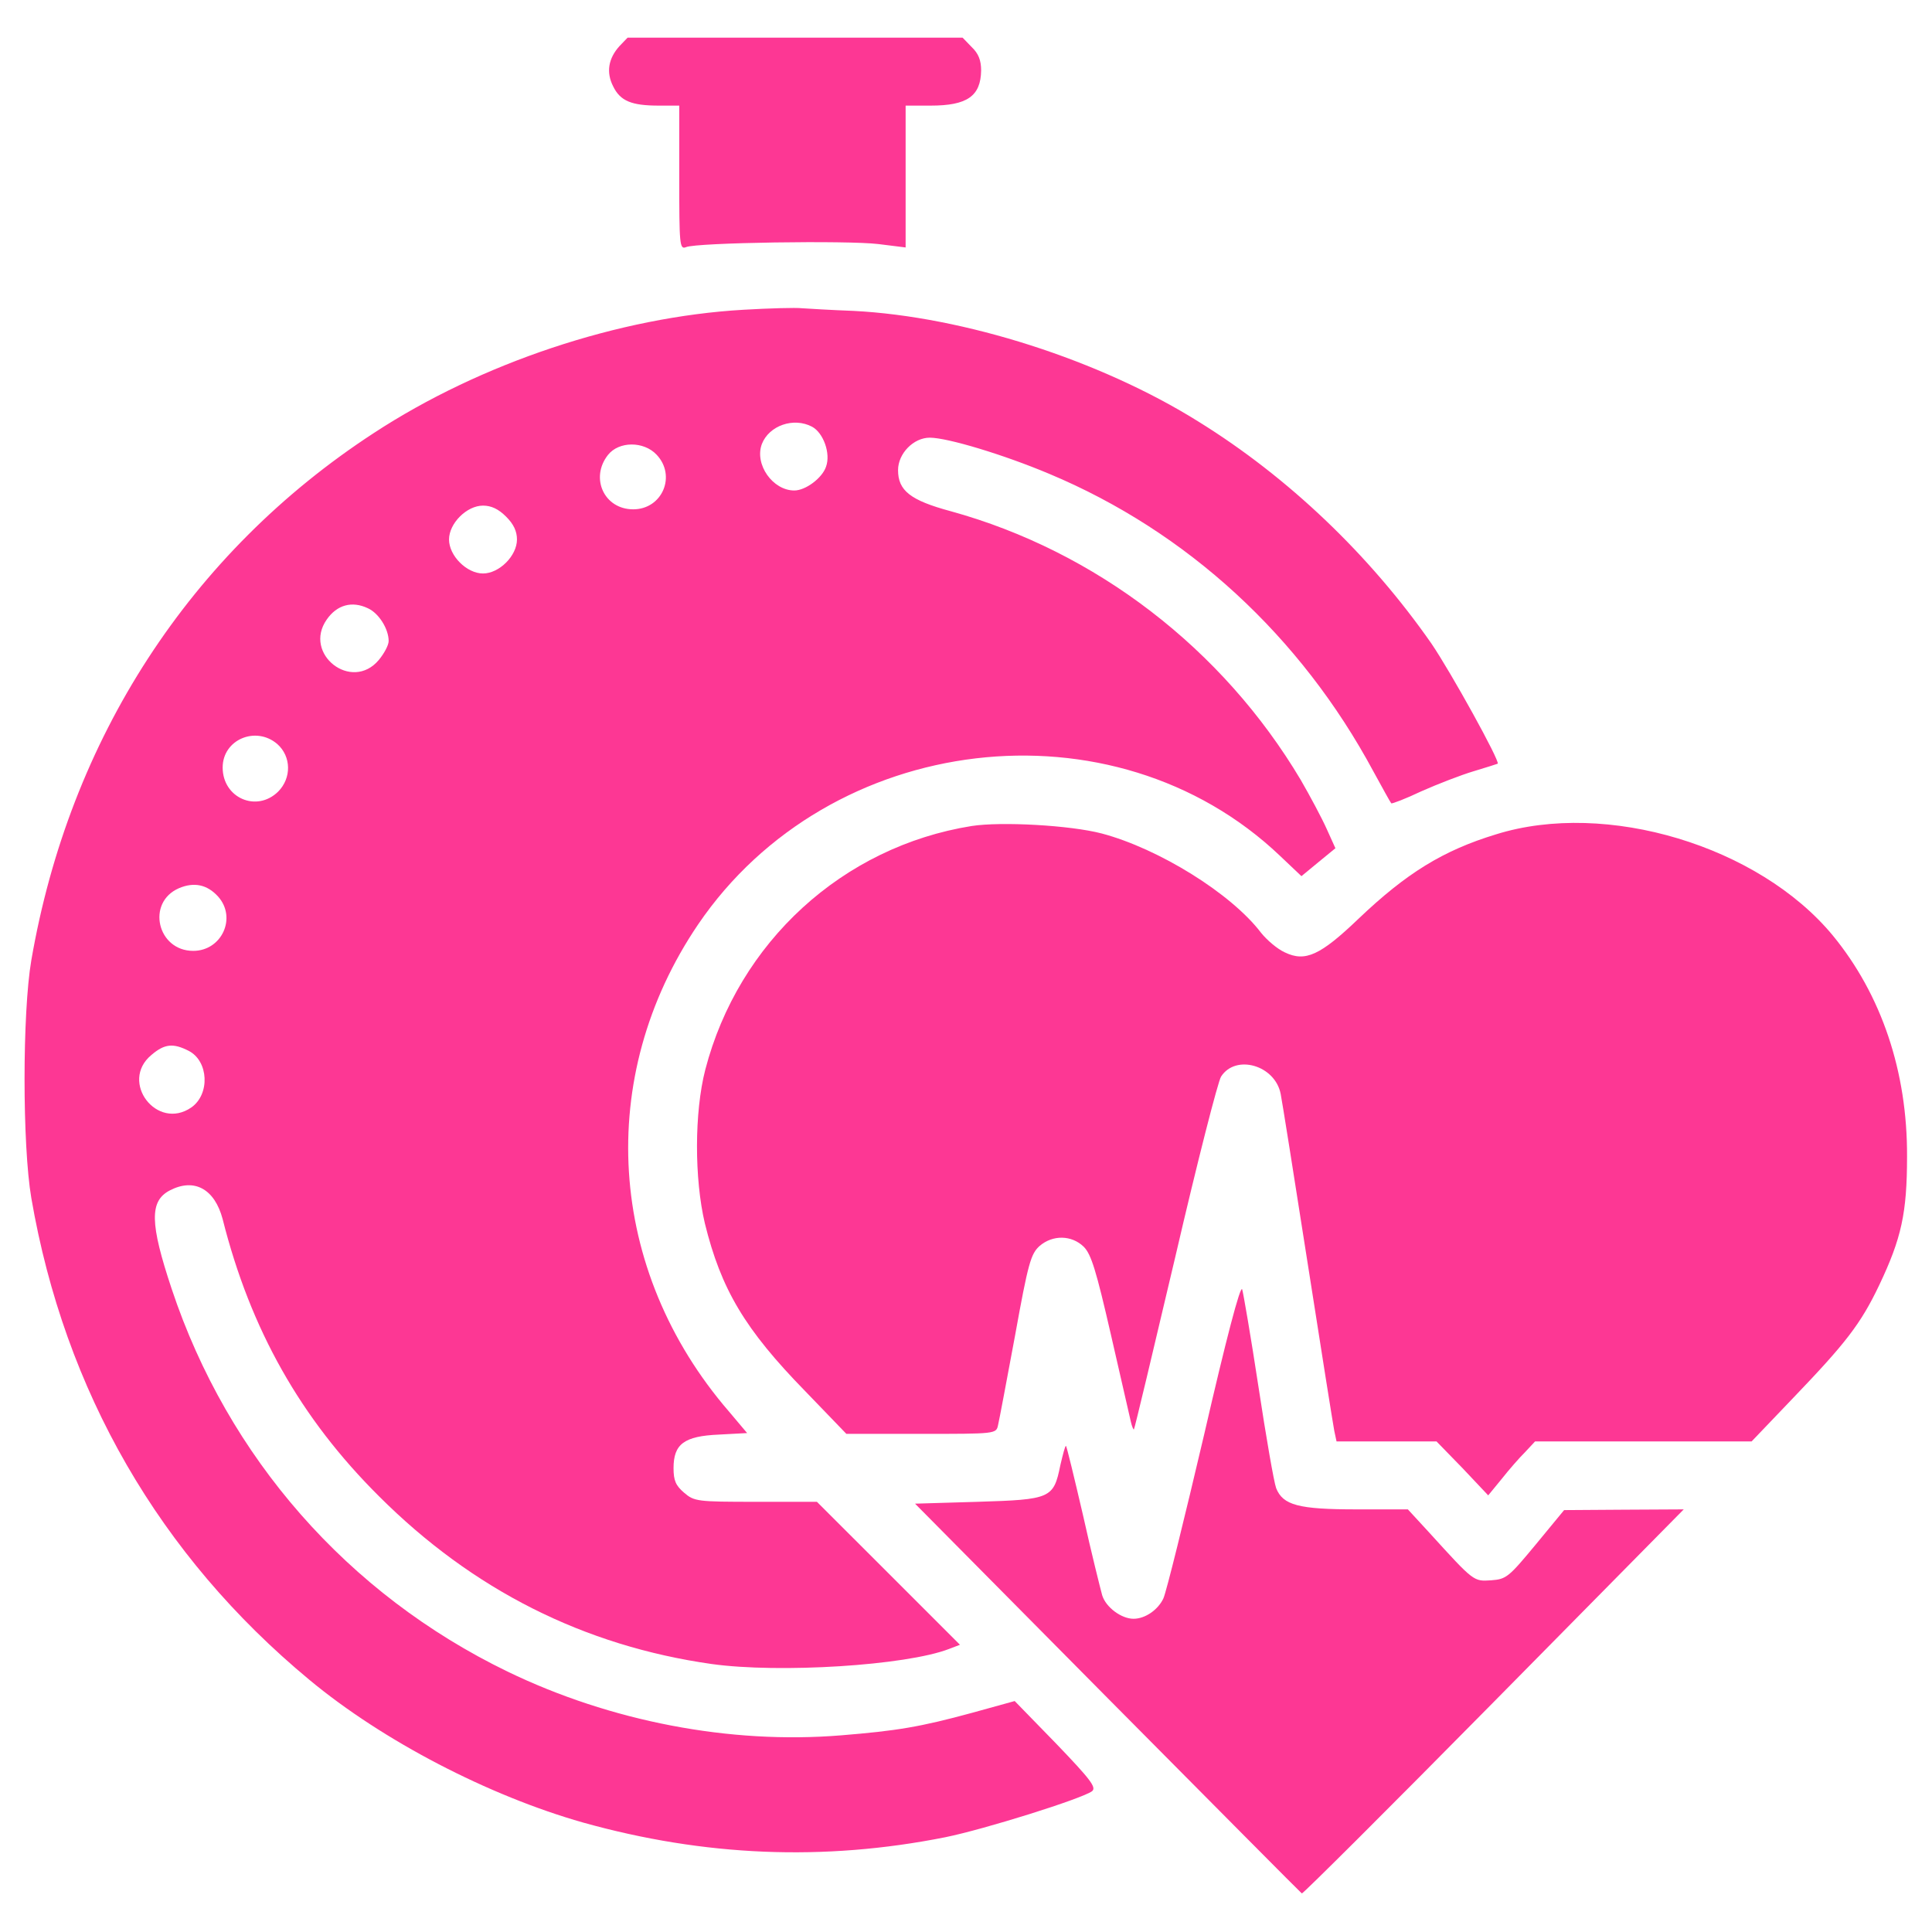 <svg width="24" height="24" viewBox="0 0 24 24" fill="none" xmlns="http://www.w3.org/2000/svg">
<g clip-path="url(#clip0_581_379)">
<path d="M7.697 0.571C7.556 0.726 7.528 0.899 7.617 1.073C7.706 1.256 7.847 1.312 8.185 1.312H8.438V2.207C8.438 3.041 8.442 3.102 8.522 3.07C8.649 3.013 10.533 2.985 10.913 3.032L11.25 3.074V2.193V1.312H11.56C12.014 1.312 12.183 1.195 12.188 0.876C12.188 0.749 12.155 0.665 12.071 0.585L11.958 0.468H9.877H7.796L7.697 0.571Z" fill="#FD3794"/>
<path d="M9.234 3.848C7.692 3.937 5.972 4.509 4.641 5.381C2.362 6.867 0.863 9.177 0.389 11.929C0.277 12.585 0.277 14.226 0.389 14.882C0.802 17.282 1.983 19.326 3.844 20.868C4.758 21.627 6.07 22.307 7.242 22.64C8.752 23.062 10.233 23.123 11.742 22.823C12.23 22.724 13.439 22.345 13.566 22.251C13.622 22.204 13.552 22.11 13.12 21.66L12.605 21.131L12.08 21.276C11.428 21.454 11.137 21.501 10.448 21.557C9.07 21.67 7.584 21.384 6.305 20.765C4.322 19.804 2.831 18.107 2.133 16.012C1.861 15.196 1.856 14.92 2.109 14.788C2.414 14.629 2.667 14.77 2.766 15.145C3.112 16.518 3.736 17.62 4.706 18.585C5.873 19.752 7.256 20.446 8.841 20.671C9.68 20.788 11.255 20.69 11.789 20.484L11.925 20.432L11.039 19.546L10.148 18.656H9.389C8.658 18.656 8.625 18.651 8.498 18.543C8.395 18.454 8.367 18.393 8.367 18.238C8.367 17.938 8.498 17.84 8.93 17.821L9.281 17.802L9.056 17.535C7.537 15.777 7.388 13.377 8.672 11.484C10.303 9.084 13.833 8.666 15.9 10.631L16.167 10.884L16.378 10.71L16.589 10.537L16.481 10.298C16.42 10.162 16.275 9.89 16.158 9.688C15.188 8.057 13.613 6.848 11.812 6.351C11.306 6.215 11.156 6.093 11.156 5.84C11.156 5.634 11.348 5.437 11.55 5.437C11.77 5.437 12.469 5.648 13.036 5.887C14.747 6.604 16.158 7.902 17.062 9.585C17.175 9.791 17.273 9.97 17.283 9.979C17.288 9.988 17.461 9.923 17.658 9.829C17.859 9.74 18.15 9.627 18.305 9.581C18.459 9.534 18.595 9.492 18.605 9.487C18.637 9.459 18.023 8.348 17.78 7.992C17.011 6.89 16.003 5.929 14.892 5.24C13.664 4.471 11.972 3.932 10.603 3.862C10.327 3.852 10.041 3.834 9.961 3.829C9.886 3.82 9.558 3.829 9.234 3.848ZM10.088 5.301C10.228 5.376 10.322 5.634 10.261 5.798C10.214 5.938 10.008 6.093 9.867 6.093C9.6 6.093 9.37 5.77 9.464 5.516C9.553 5.287 9.858 5.179 10.088 5.301ZM8.156 5.648C8.405 5.91 8.227 6.327 7.866 6.327C7.505 6.327 7.327 5.938 7.552 5.652C7.688 5.479 7.997 5.479 8.156 5.648ZM6.286 6.417C6.38 6.51 6.422 6.599 6.422 6.702C6.422 6.904 6.202 7.124 6 7.124C5.798 7.124 5.578 6.904 5.578 6.702C5.578 6.501 5.798 6.281 6 6.281C6.103 6.281 6.192 6.323 6.286 6.417ZM4.57 7.556C4.706 7.617 4.828 7.813 4.828 7.963C4.828 8.015 4.772 8.118 4.706 8.198C4.369 8.601 3.759 8.123 4.059 7.696C4.186 7.513 4.373 7.462 4.57 7.556ZM3.445 9.243C3.619 9.398 3.623 9.665 3.455 9.834C3.188 10.096 2.766 9.913 2.766 9.534C2.766 9.187 3.178 9.013 3.445 9.243ZM2.709 11.137C2.944 11.399 2.756 11.812 2.4 11.812C1.955 11.812 1.814 11.212 2.222 11.034C2.409 10.954 2.573 10.987 2.709 11.137ZM2.344 13.054C2.592 13.181 2.611 13.593 2.377 13.757C1.95 14.052 1.481 13.438 1.88 13.106C2.044 12.965 2.152 12.956 2.344 13.054Z" fill="#FD3794"/>
<path d="M12.07 10.261C10.467 10.518 9.173 11.704 8.761 13.289C8.625 13.818 8.625 14.643 8.756 15.197C8.958 16.017 9.253 16.514 10.003 17.282L10.514 17.812H11.442C12.37 17.812 12.375 17.812 12.398 17.704C12.412 17.648 12.506 17.146 12.609 16.593C12.773 15.684 12.806 15.576 12.914 15.478C13.078 15.337 13.312 15.342 13.462 15.487C13.556 15.581 13.617 15.782 13.8 16.579C13.922 17.114 14.034 17.601 14.048 17.662C14.062 17.723 14.081 17.765 14.086 17.756C14.095 17.747 14.325 16.781 14.601 15.609C14.873 14.437 15.131 13.429 15.169 13.373C15.351 13.092 15.839 13.232 15.909 13.589C15.923 13.654 16.073 14.597 16.242 15.679C16.411 16.762 16.561 17.704 16.575 17.775L16.603 17.906H17.222H17.845L18.169 18.239L18.487 18.576L18.656 18.37C18.745 18.257 18.876 18.107 18.947 18.037L19.069 17.906H20.414H21.759L22.279 17.362C22.926 16.687 23.114 16.448 23.344 15.965C23.62 15.384 23.69 15.07 23.69 14.367C23.695 13.312 23.372 12.356 22.767 11.62C21.848 10.509 19.954 9.937 18.586 10.364C17.925 10.565 17.47 10.847 16.875 11.414C16.401 11.868 16.214 11.953 15.961 11.831C15.867 11.789 15.736 11.676 15.665 11.587C15.295 11.1 14.395 10.542 13.687 10.354C13.294 10.251 12.436 10.204 12.07 10.261Z" fill="#FD3794"/>
<path d="M14.958 17.822C14.714 18.862 14.489 19.776 14.452 19.856C14.386 19.997 14.227 20.109 14.081 20.109C13.931 20.109 13.739 19.968 13.692 19.818C13.669 19.734 13.556 19.284 13.453 18.82C13.345 18.356 13.252 17.971 13.242 17.962C13.233 17.953 13.205 18.061 13.172 18.201C13.088 18.614 13.055 18.628 12.145 18.656L11.367 18.679L13.758 21.093C15.075 22.42 16.158 23.512 16.172 23.521C16.186 23.526 17.259 22.457 18.558 21.14L20.916 18.75L20.17 18.754L19.43 18.759L19.078 19.186C18.741 19.593 18.712 19.617 18.525 19.631C18.305 19.645 18.314 19.654 17.756 19.04L17.489 18.75H16.852C16.13 18.75 15.938 18.698 15.853 18.487C15.825 18.412 15.727 17.845 15.633 17.226C15.539 16.607 15.445 16.064 15.431 16.017C15.408 15.96 15.23 16.64 14.958 17.822Z" fill="#FD3794"/>
</g>
<defs>
<clipPath id="clip0_581_379">
<rect width="24" height="24" fill="white"/>
</clipPath>
</defs>
</svg>
